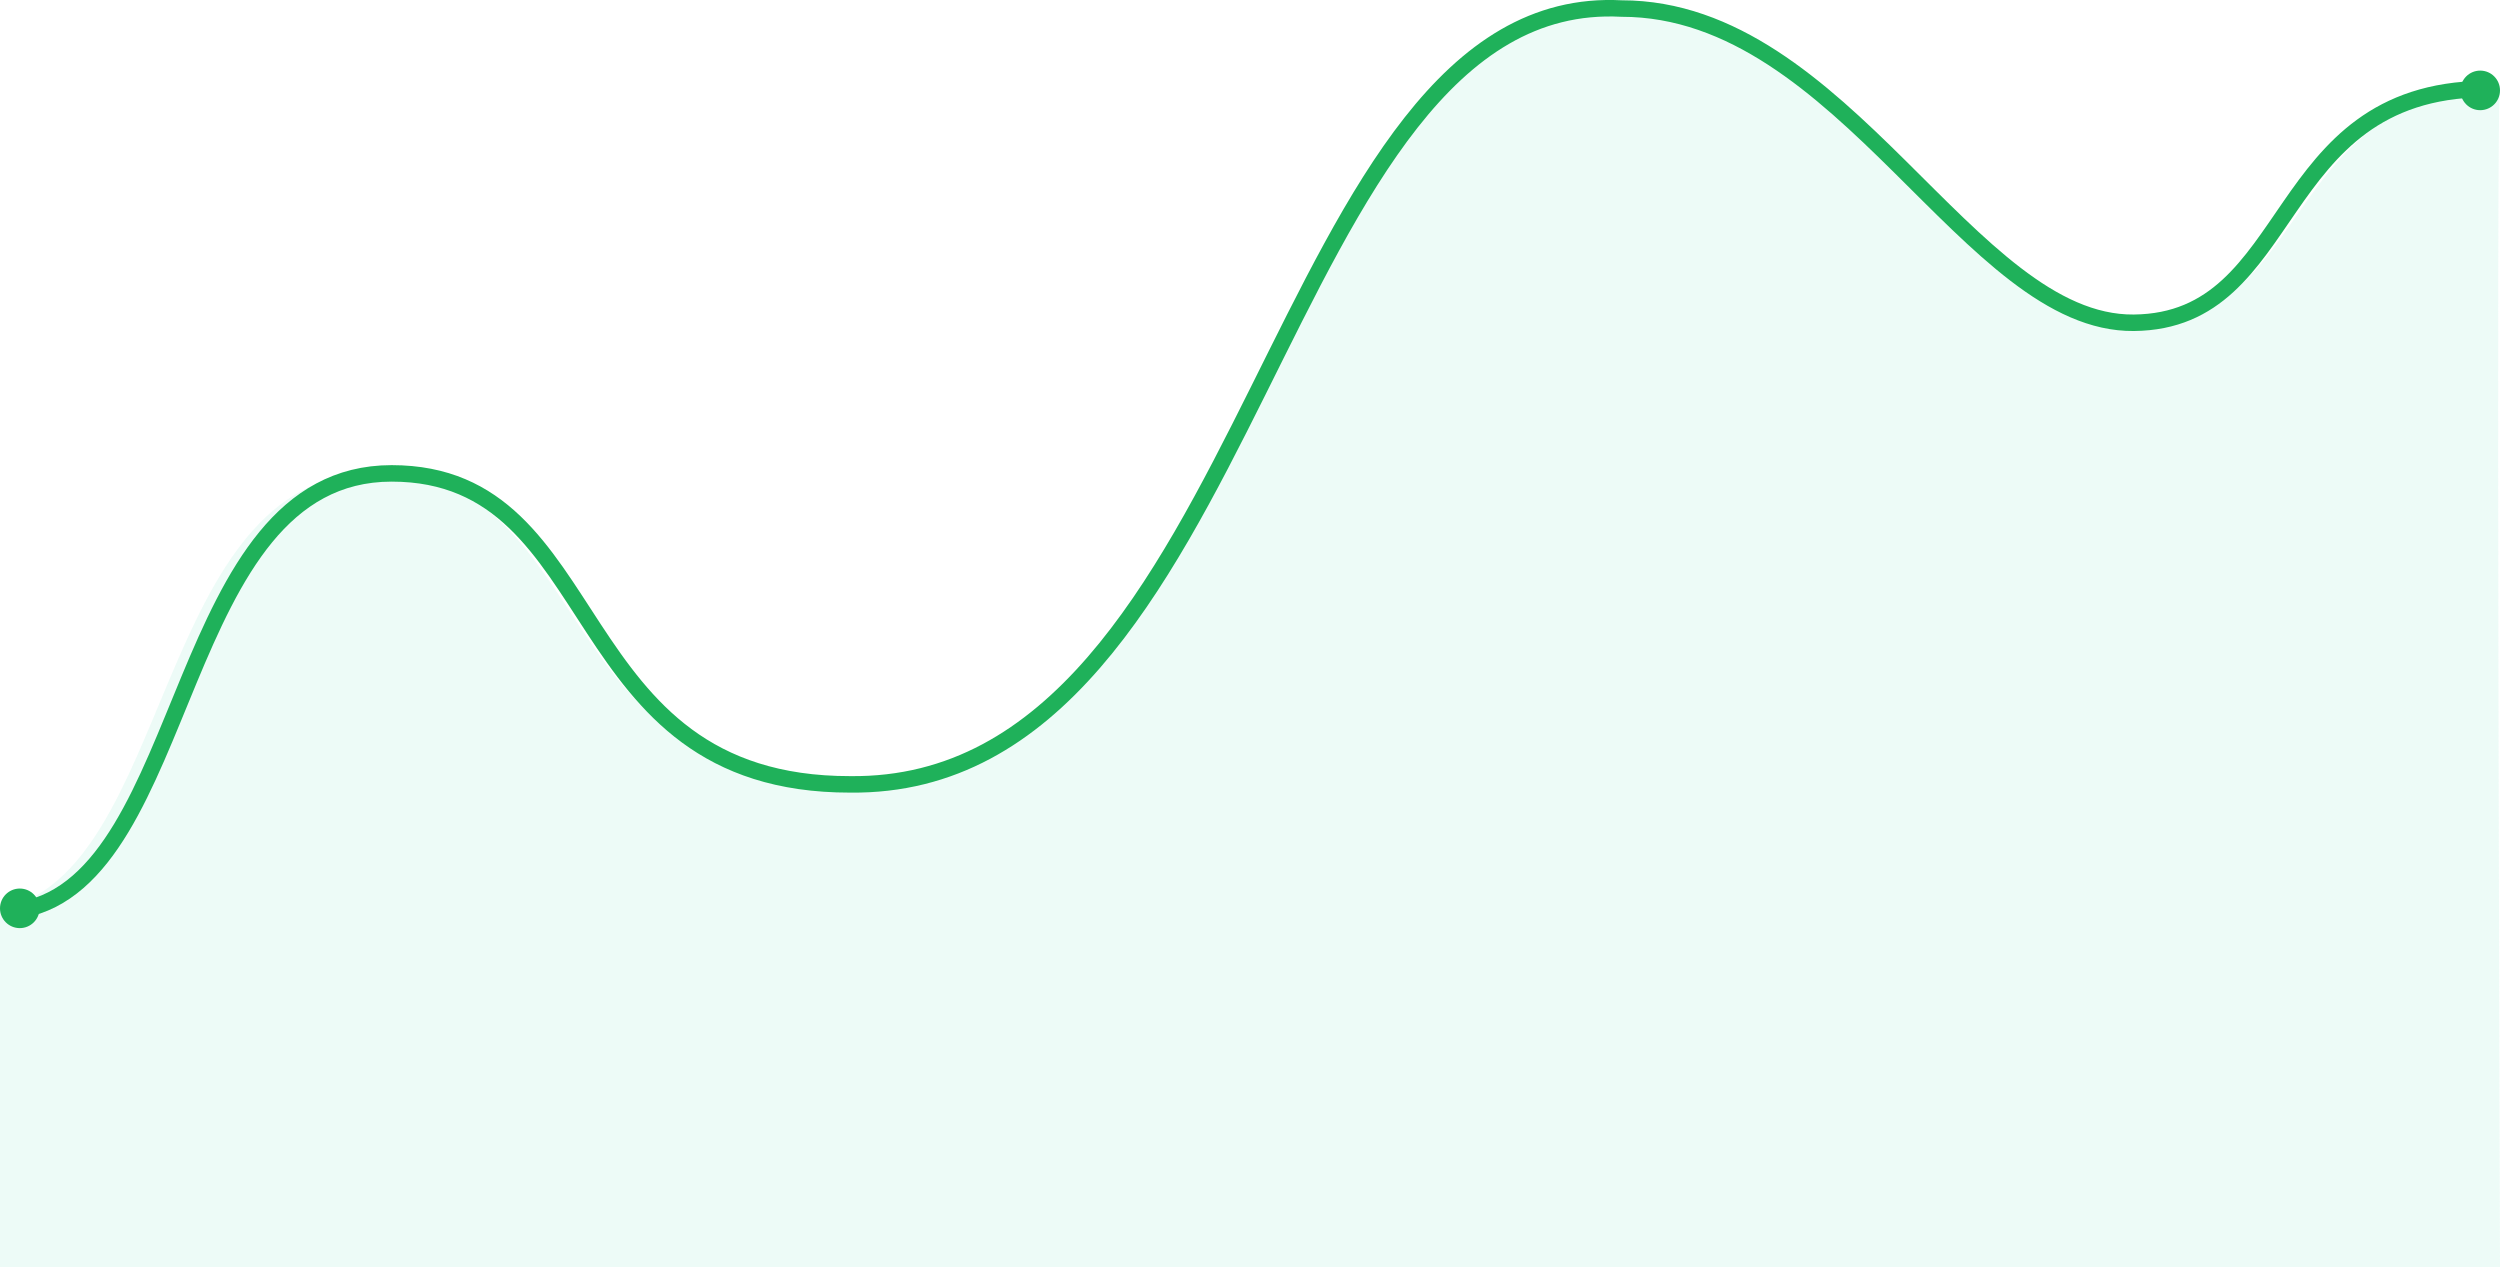 <?xml version="1.0" encoding="UTF-8"?>
<svg xmlns="http://www.w3.org/2000/svg" width="379" height="192.081" viewBox="0 0 379 192.081">
  <g id="Group_3023" data-name="Group 3023" transform="translate(0 1.248)">
    <path id="Path_4287" data-name="Path 4287" d="M-239.669,2105.37c26.359-4.869,23.282-66.087,56.908-66.087s25.917,47.13,70.6,47.092c62.852.673,64.968-120.3,118.752-117.48,34.314,0,53.478,47.818,78.85,47.581s20.833-35,53.889-35.4c-.621-.279,0,178.6,0,178.6h-379Z" transform="translate(239.669 -1968.845)" fill="#c3f0e4" opacity="0.3"></path>
    <g id="Group_2914" data-name="Group 2914" transform="translate(0)">
      <path id="Path_1840" data-name="Path 1840" d="M-239.669,2105.527c25.957-4.875,22.927-66.164,56.04-66.164s25.522,47.185,69.525,47.146c61.893.674,63.977-120.438,116.941-117.615,33.791,0,52.663,47.874,77.648,47.636s20.515-35.04,53.067-35.439" transform="translate(243 -1968.846)" fill="none" stroke="#1fb15a" stroke-width="2.5"></path>
      <circle id="Ellipse_220" data-name="Ellipse 220" cx="3" cy="3" r="3" transform="translate(373 9.456)" fill="#1fb15a"></circle>
      <circle id="Ellipse_221" data-name="Ellipse 221" cx="3" cy="3" r="3" transform="translate(0 133.456)" fill="#1fb15a"></circle>
    </g>
  </g>
</svg>

